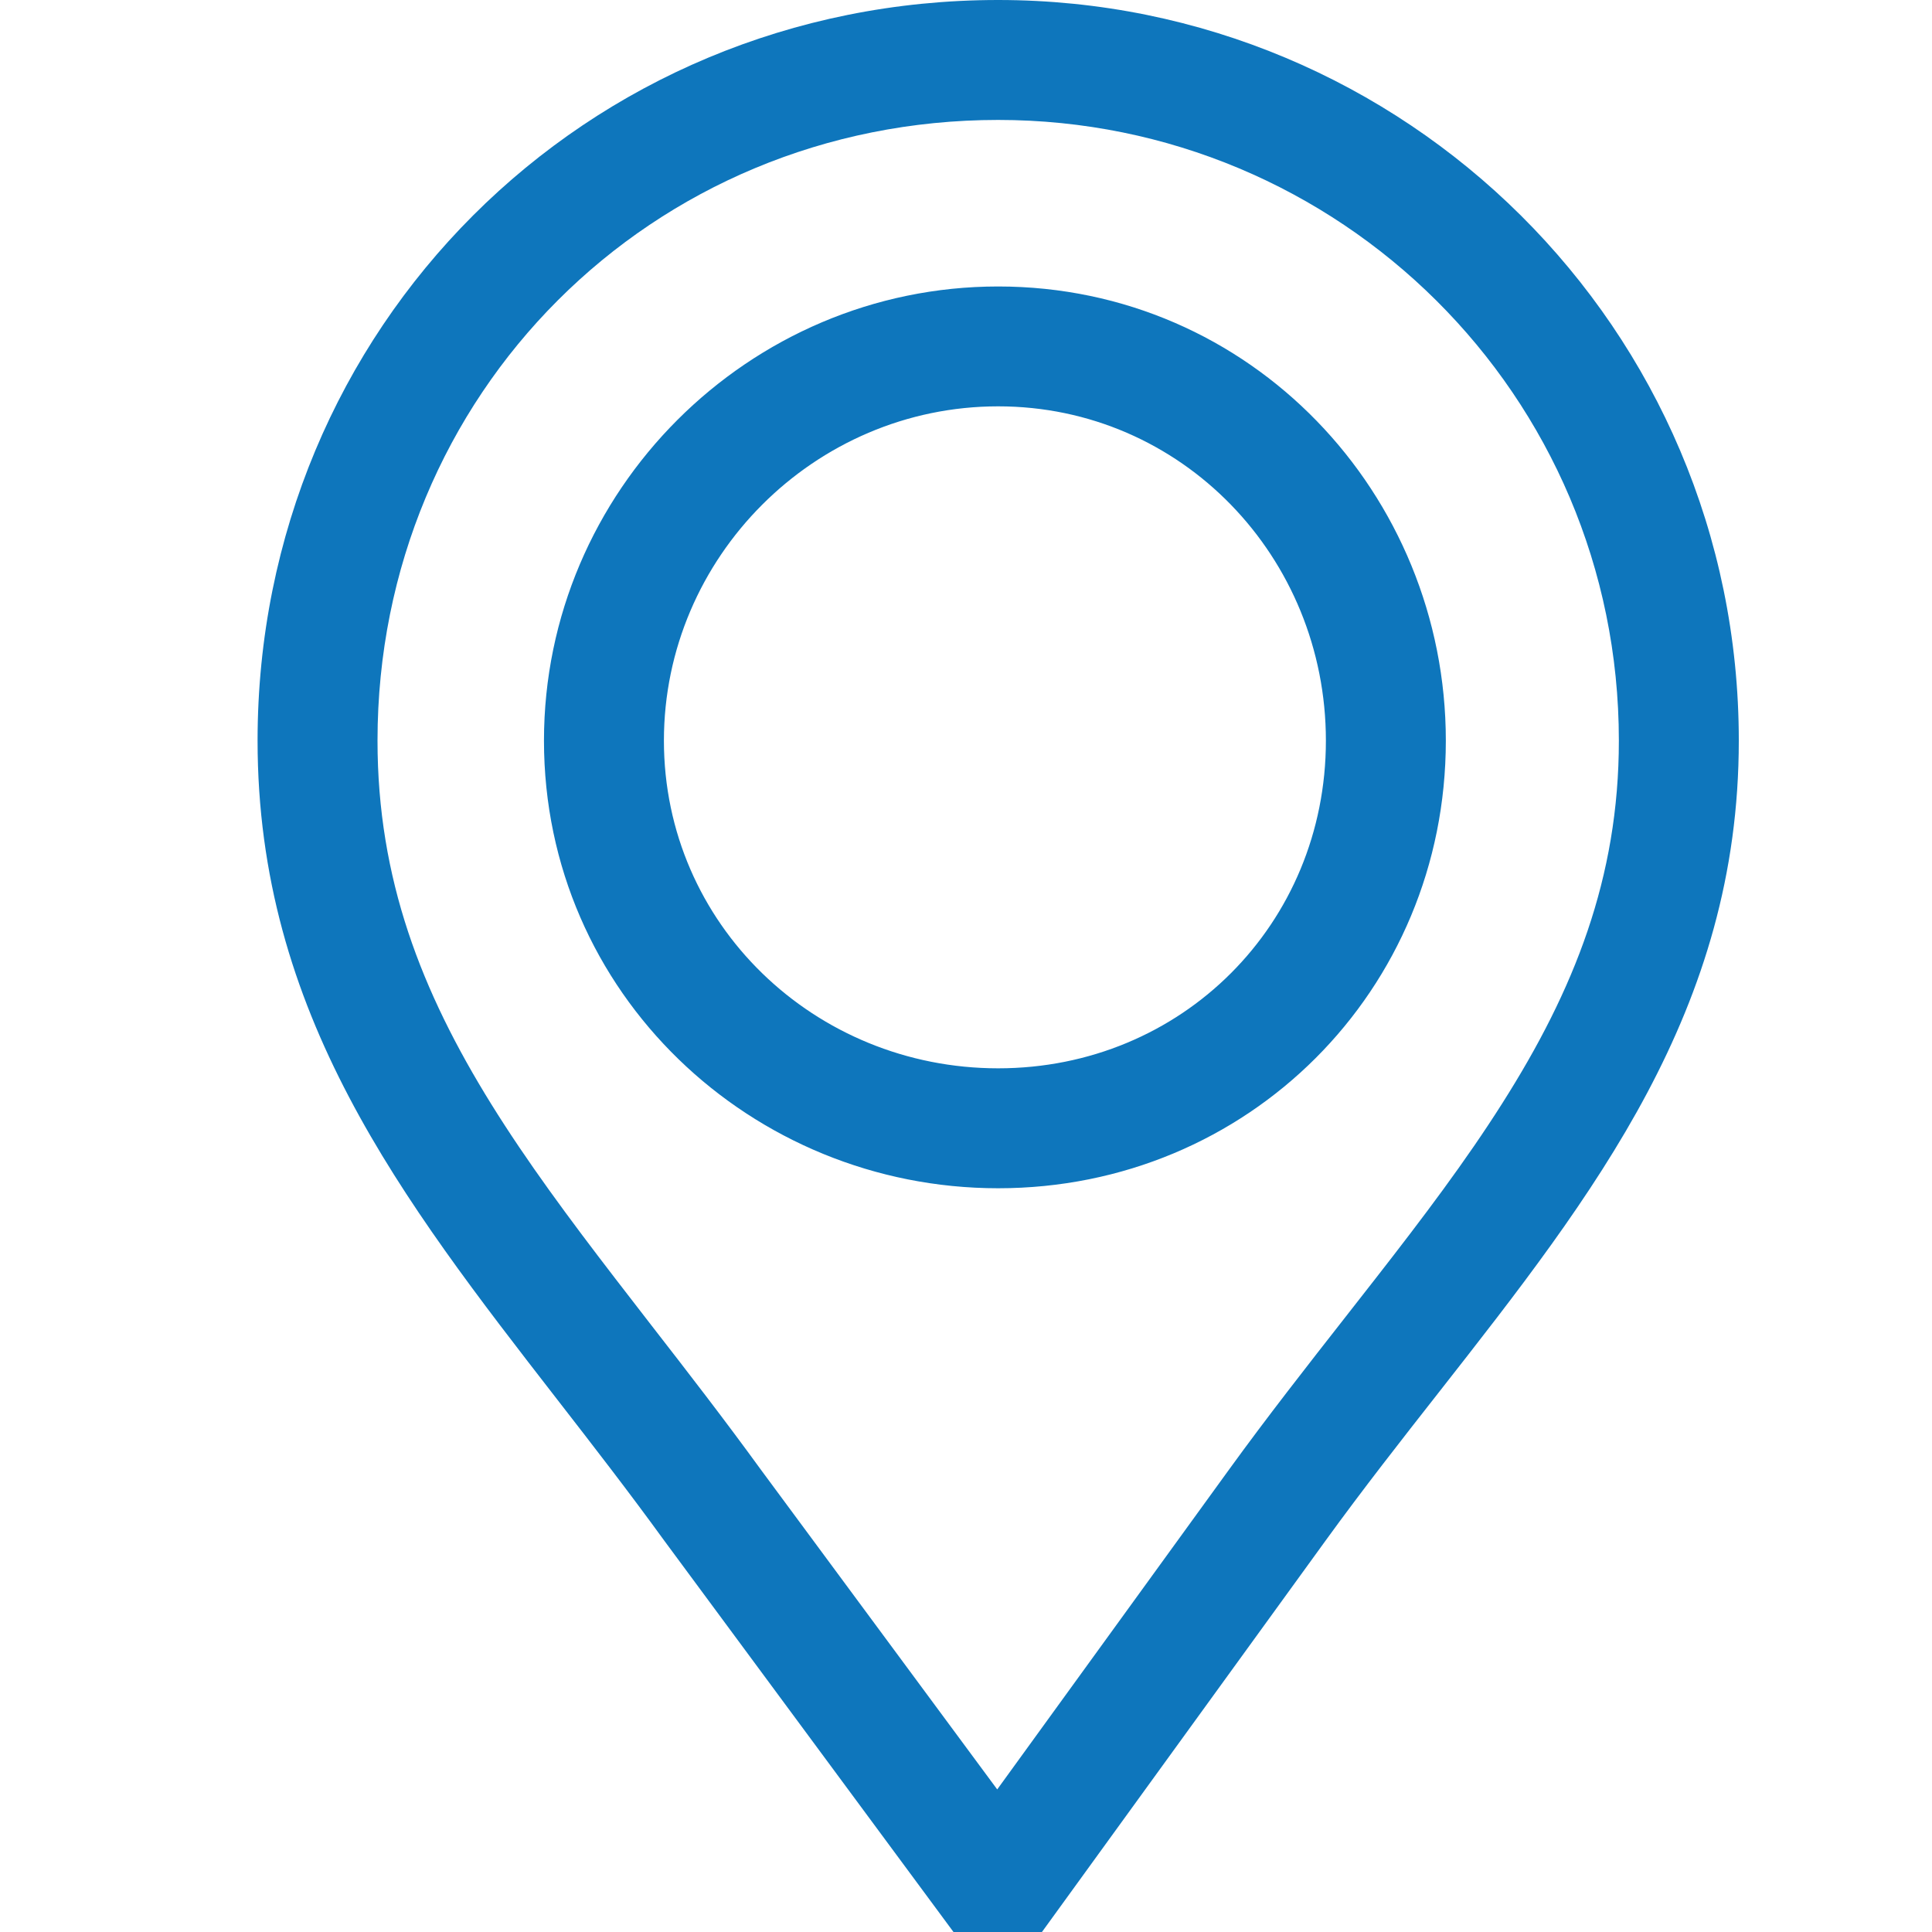 <svg width="25" height="25" viewBox="0 0 25 25" fill="none" xmlns="http://www.w3.org/2000/svg">
<g clip-path="url(#clip0_3401_1111)">
<path fill-rule="evenodd" clip-rule="evenodd" d="M15.901 19.02C16.4 18.331 16.921 17.667 17.411 17.041C17.545 16.87 17.677 16.702 17.805 16.537C18.417 15.752 18.969 15.02 19.44 14.276C20.368 12.814 20.948 11.362 20.948 9.584C20.948 5.107 17.327 1.552 12.916 1.552C8.431 1.552 4.885 5.098 4.885 9.584C4.885 11.373 5.452 12.829 6.358 14.289C6.819 15.031 7.36 15.762 7.962 16.545C8.113 16.741 8.269 16.942 8.427 17.147C8.888 17.74 9.374 18.368 9.843 19.014L12.904 23.155L15.901 19.02ZM12.916 25.782L8.591 19.93C8.137 19.304 7.672 18.704 7.214 18.114C5.194 15.51 3.333 13.111 3.333 9.584C3.333 4.241 7.574 0 12.916 0C18.175 0 22.5 4.241 22.5 9.584C22.5 13.064 20.633 15.446 18.622 18.012C18.134 18.634 17.637 19.268 17.157 19.93L12.916 25.782ZM12.916 3.707C16.188 3.707 18.709 6.392 18.709 9.584C18.709 12.815 16.148 15.376 12.916 15.376C9.725 15.376 7.039 12.855 7.039 9.584C7.039 6.352 9.685 3.707 12.916 3.707ZM17.157 9.584C17.157 7.209 15.291 5.258 12.916 5.258C10.542 5.258 8.591 7.209 8.591 9.584C8.591 11.958 10.542 13.824 12.916 13.824C15.291 13.824 17.157 11.958 17.157 9.584Z" fill="#0E76BC"/>
</g>
<defs>
<clipPath id="clip0_3401_1111">
<rect width="25" height="25" fill="white"/>
</clipPath>
</defs>
</svg>

